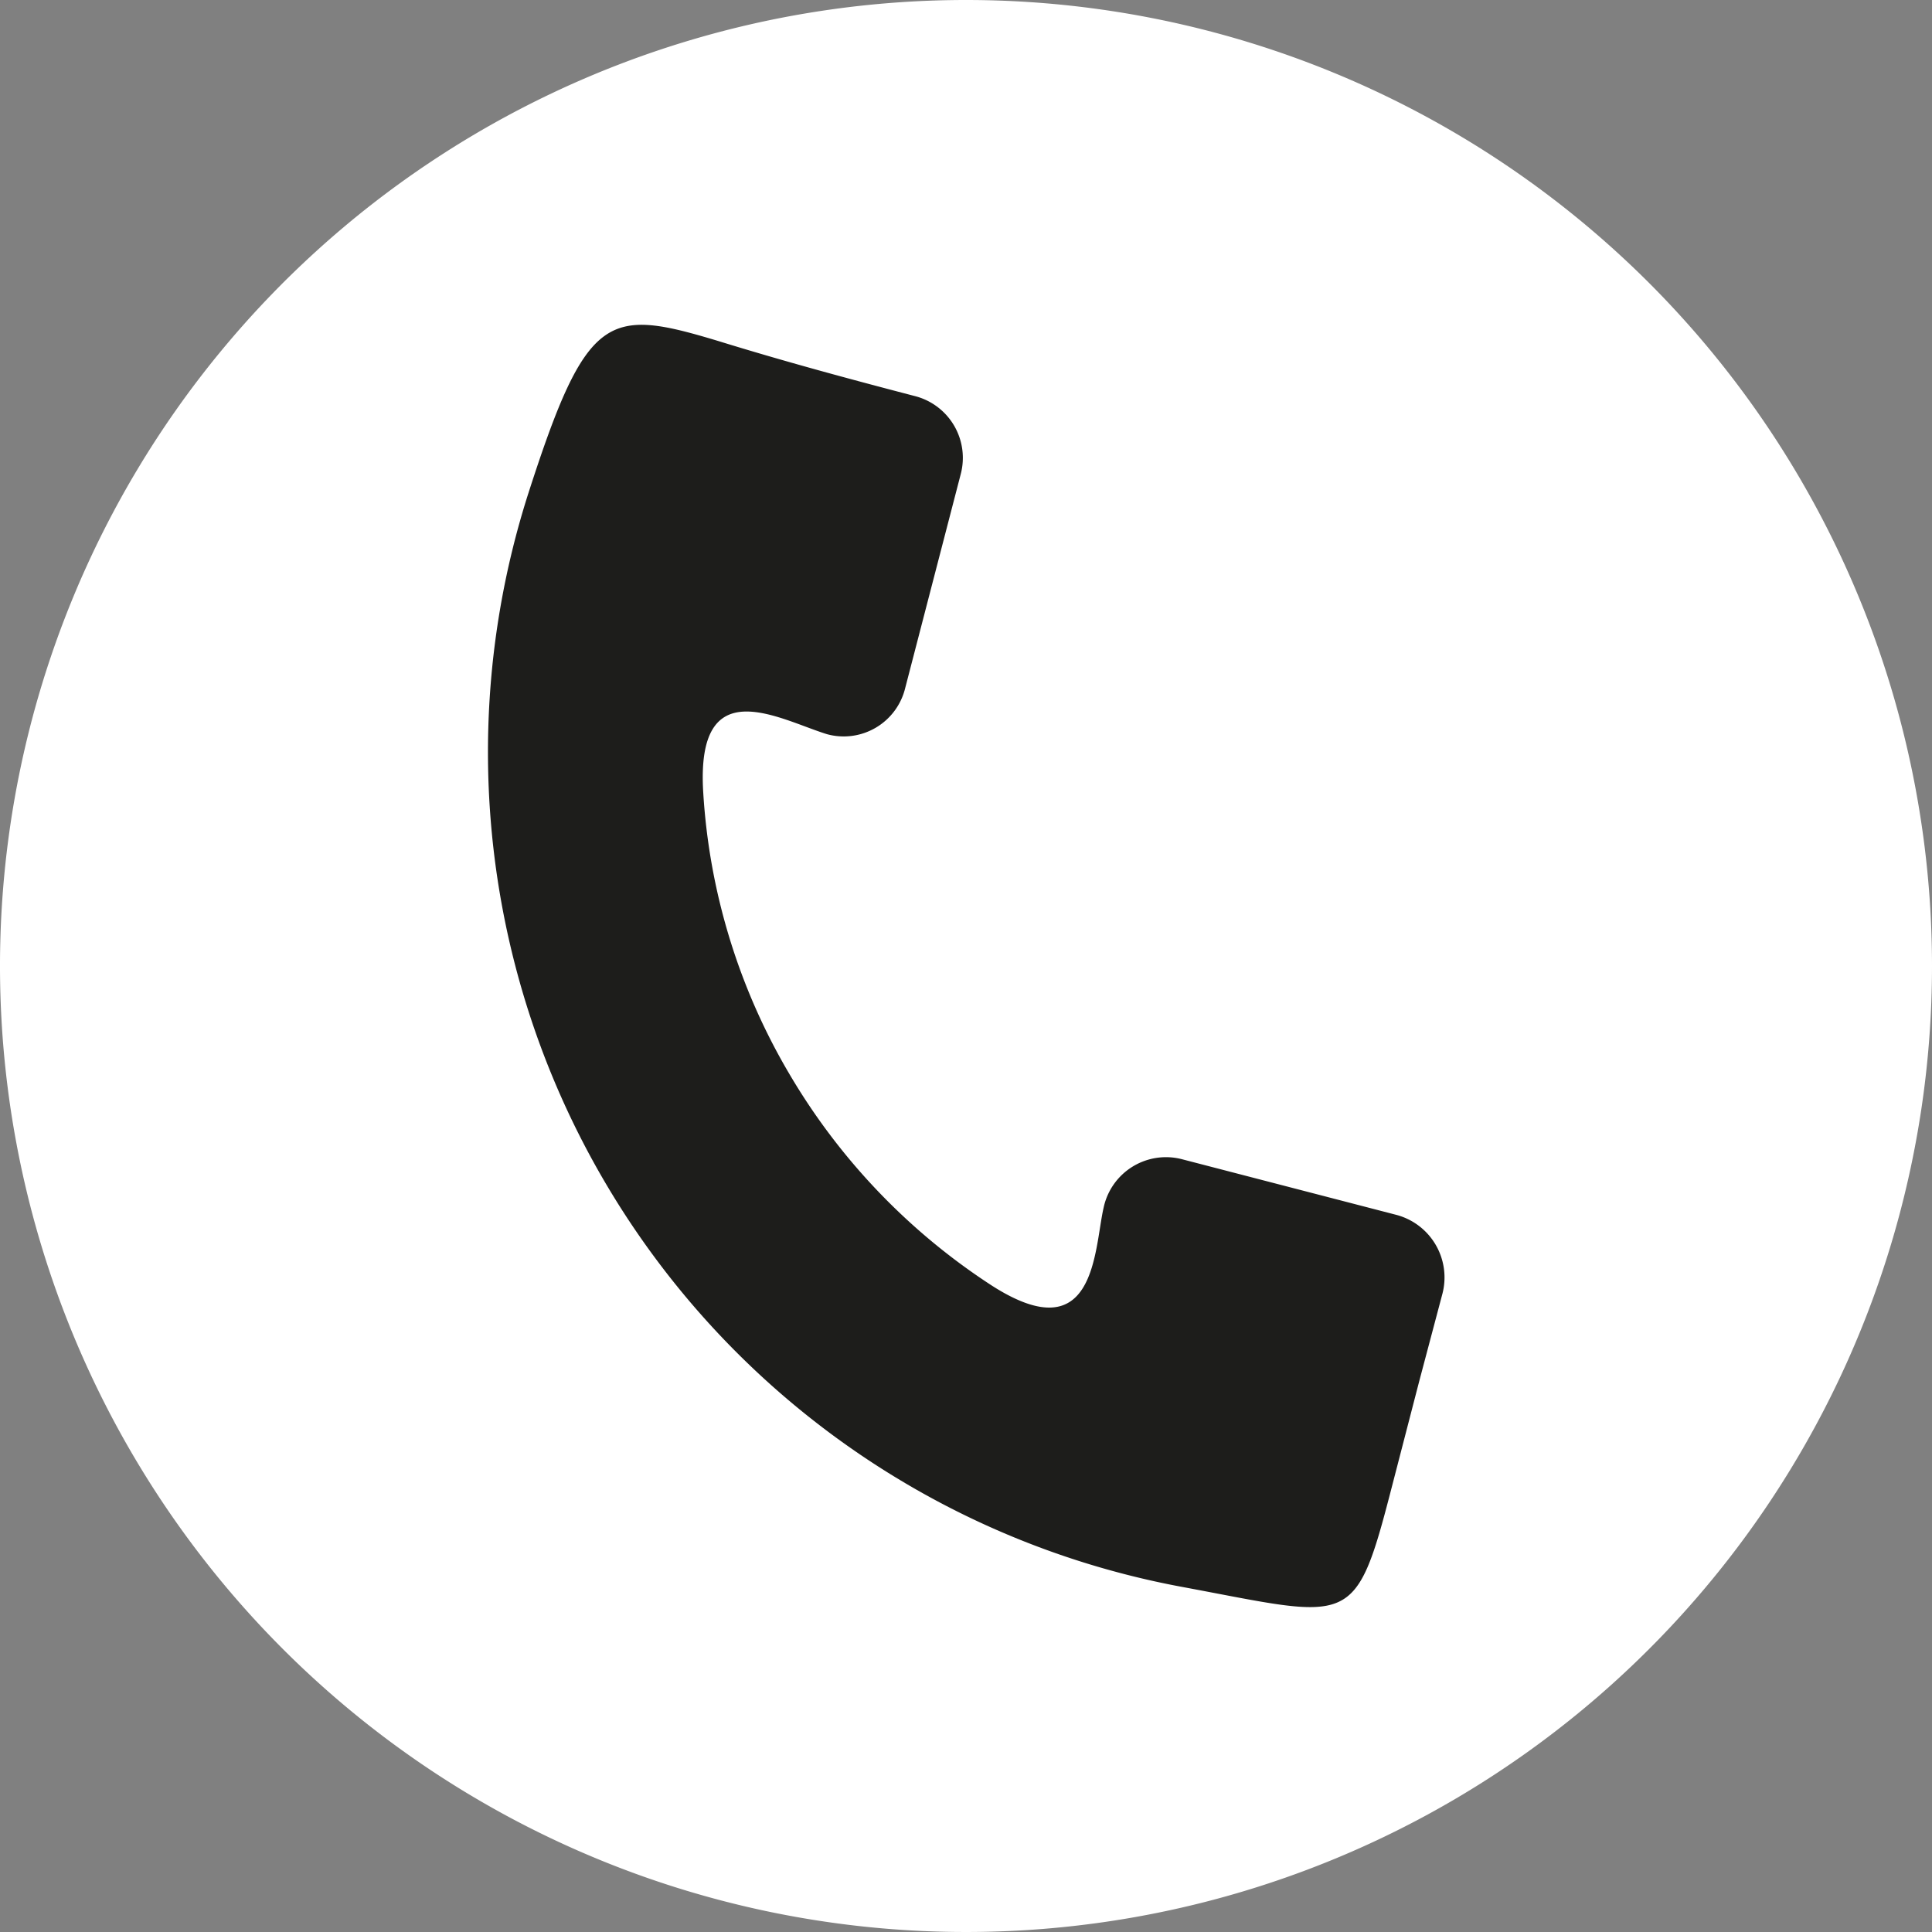 <svg xmlns="http://www.w3.org/2000/svg" viewBox="0 0 40 40"><rect x="0" y="0" width="40" height="40" fill="#808080" stroke="none"/><defs><style>.cls-1{fill:#fff;}.cls-1,.cls-2{fill-rule:evenodd;}.cls-2{fill:#1d1d1b;}</style></defs><g id="Warstwa_2" data-name="Warstwa 2"><g id="Warstwa_1-2" data-name="Warstwa 1"><path class="cls-1" d="M20,0A20,20,0,1,0,40,20,20,20,0,0,0,20,0Z"></path><path class="cls-2" d="M29.86,26.8l-.48,1.81-.57,2.2c-.76,2.94-.82,2.7-4.31,2.05A17.58,17.58,0,0,1,10.94,10.21c1.21-3.76,1.64-3.84,3.93-3.15,1.36.42,2.69.78,4.07,1.14a1.32,1.32,0,0,1,.95,1.62l-1.15,4.43a1.31,1.31,0,0,1-1.62.95c-1-.31-2.72-1.34-2.56,1.21a13,13,0,0,0,1.78,5.82,13.2,13.2,0,0,0,4.2,4.39C22.7,28,22.65,25.86,22.85,25A1.32,1.32,0,0,1,24.47,24l4.43,1.15A1.34,1.34,0,0,1,29.86,26.8Z"></path></g></g></svg>